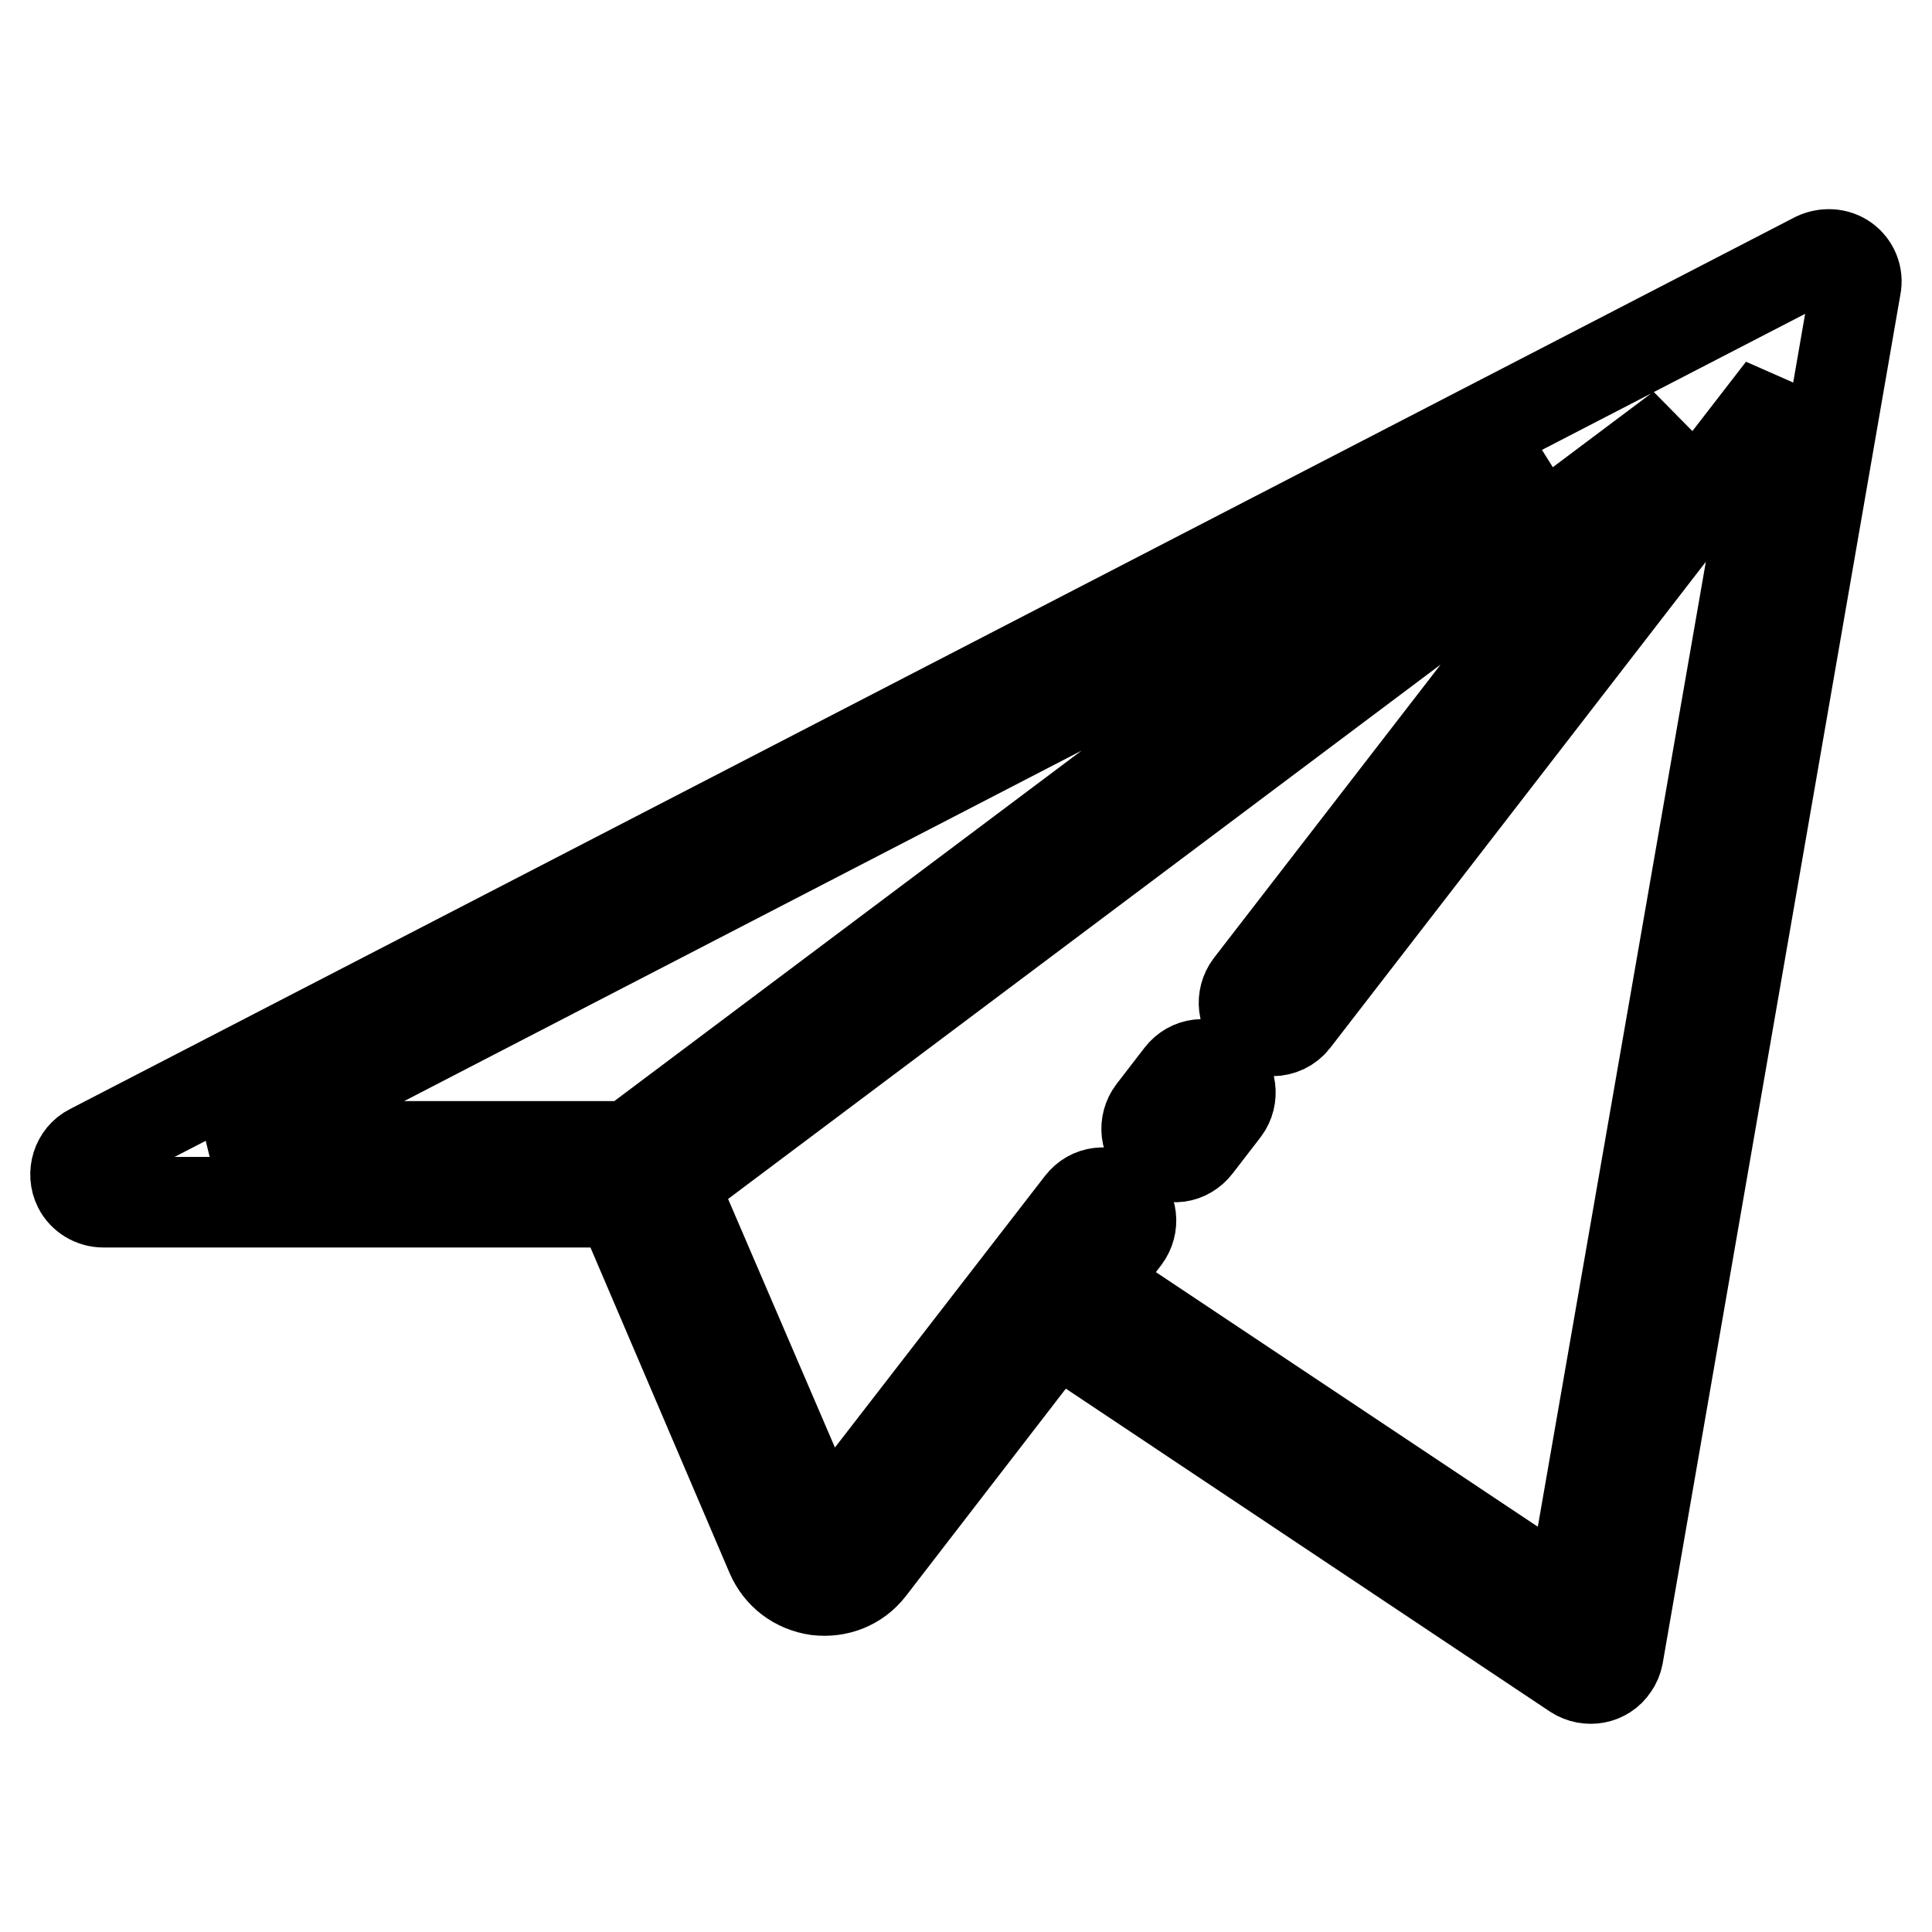 <?xml version="1.0" encoding="utf-8"?>
<!-- Svg Vector Icons : http://www.onlinewebfonts.com/icon -->
<!DOCTYPE svg PUBLIC "-//W3C//DTD SVG 1.1//EN" "http://www.w3.org/Graphics/SVG/1.1/DTD/svg11.dtd">
<svg version="1.1" xmlns="http://www.w3.org/2000/svg" xmlns:xlink="http://www.w3.org/1999/xlink" x="0px" y="0px" viewBox="0 0 256 256" enable-background="new 0 0 256 256" xml:space="preserve">
<g> <path stroke-width="12" fill-opacity="0" stroke="#000000"  d="M244.5,34.4c-1.1-0.8-2.6-0.9-3.9-0.3L12,152.3c-1.8,0.9-2.5,3.2-1.6,5c0.6,1.2,1.9,2,3.3,2h68.5l20,46.8 c1.1,2.5,3.3,4.2,6.1,4.6c2.7,0.3,5.3-0.7,7-2.9l24.6-31.9l68.8,45.9c1.7,1.1,4,0.7,5.1-1c0.3-0.4,0.5-0.9,0.6-1.4L245.9,38 C246.2,36.6,245.6,35.2,244.5,34.4L244.5,34.4z M28.9,151.9L204.6,61L83.4,151.9H28.9z M208.1,212.4L144.5,170l4.6-6 c1.2-1.6,1-3.9-0.7-5.2c-1.6-1.2-3.9-1-5.2,0.7l-33.8,43.7c0,0-0.1,0.1-0.2,0.1c-0.1,0-0.2-0.1-0.2-0.1l-19.9-46.3L222.7,56.7 l-57.1,73.9c-1.2,1.6-1,3.9,0.7,5.2c0,0,0,0,0,0c0.6,0.5,1.4,0.8,2.3,0.8c1.1,0,2.2-0.5,2.9-1.4l64.6-83.6L208.1,212.4z"/> <path stroke-width="12" fill-opacity="0" stroke="#000000"  d="M161.6,141.8c-1.6-1.2-3.9-1-5.2,0.7c0,0,0,0,0,0l-3.7,4.8c-1.2,1.6-1,3.9,0.7,5.2s3.9,1,5.2-0.7l0,0 l3.7-4.8C163.5,145.4,163.2,143,161.6,141.8L161.6,141.8z"/></g>
</svg>